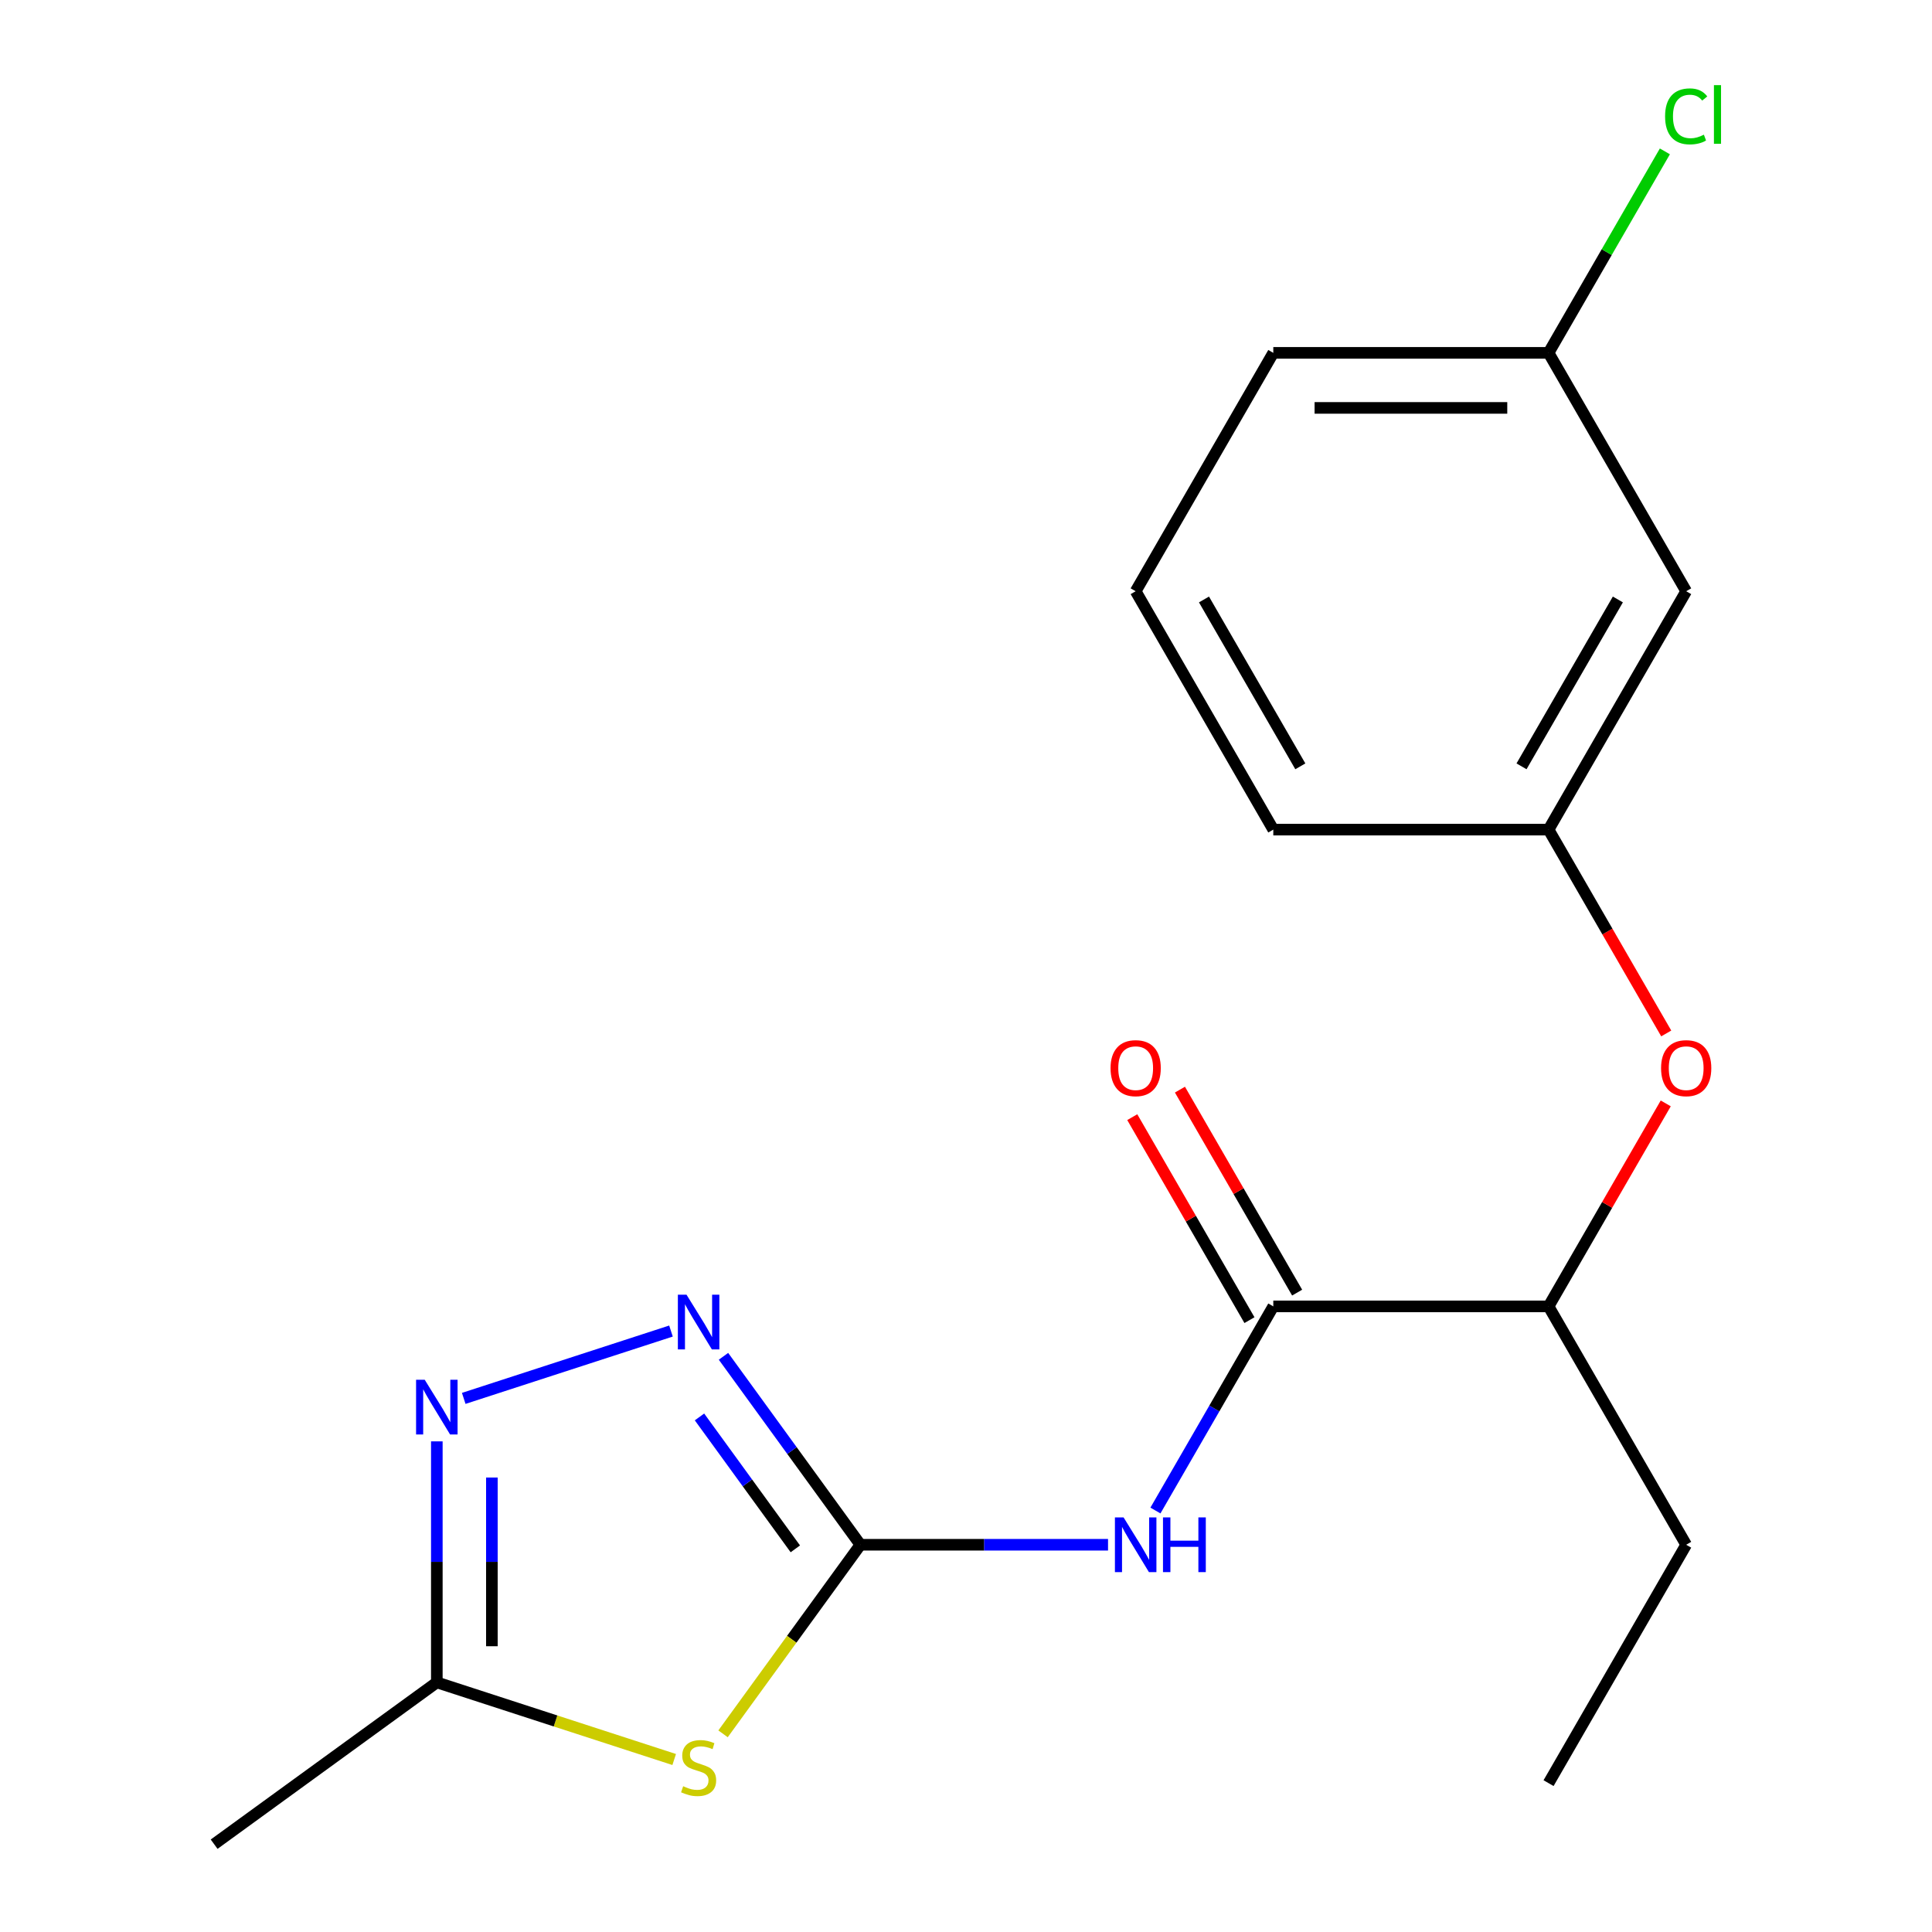 <?xml version='1.0' encoding='iso-8859-1'?>
<svg version='1.1' baseProfile='full'
              xmlns='http://www.w3.org/2000/svg'
                      xmlns:rdkit='http://www.rdkit.org/xml'
                      xmlns:xlink='http://www.w3.org/1999/xlink'
                  xml:space='preserve'
width='1000px' height='1000px' viewBox='0 0 1000 1000'>
<!-- END OF HEADER -->
<rect style='opacity:1.0;fill:#FFFFFF;stroke:none' width='1000' height='1000' x='0' y='0'> </rect>
<path class='bond-0' d='M 445.345,799.565 L 409.794,848.497' style='fill:none;fill-rule:evenodd;stroke:#000000;stroke-width:6px;stroke-linecap:butt;stroke-linejoin:miter;stroke-opacity:1' />
<path class='bond-0' d='M 409.794,848.497 L 374.244,897.428' style='fill:none;fill-rule:evenodd;stroke:#CCCC00;stroke-width:6px;stroke-linecap:butt;stroke-linejoin:miter;stroke-opacity:1' />
<path class='bond-1' d='M 445.345,799.565 L 509.431,799.565' style='fill:none;fill-rule:evenodd;stroke:#000000;stroke-width:6px;stroke-linecap:butt;stroke-linejoin:miter;stroke-opacity:1' />
<path class='bond-1' d='M 509.431,799.565 L 573.517,799.565' style='fill:none;fill-rule:evenodd;stroke:#0000FF;stroke-width:6px;stroke-linecap:butt;stroke-linejoin:miter;stroke-opacity:1' />
<path class='bond-2' d='M 445.345,799.565 L 409.911,750.794' style='fill:none;fill-rule:evenodd;stroke:#000000;stroke-width:6px;stroke-linecap:butt;stroke-linejoin:miter;stroke-opacity:1' />
<path class='bond-2' d='M 409.911,750.794 L 374.477,702.023' style='fill:none;fill-rule:evenodd;stroke:#0000FF;stroke-width:6px;stroke-linecap:butt;stroke-linejoin:miter;stroke-opacity:1' />
<path class='bond-2' d='M 411.663,801.682 L 386.859,767.543' style='fill:none;fill-rule:evenodd;stroke:#000000;stroke-width:6px;stroke-linecap:butt;stroke-linejoin:miter;stroke-opacity:1' />
<path class='bond-2' d='M 386.859,767.543 L 362.055,733.403' style='fill:none;fill-rule:evenodd;stroke:#0000FF;stroke-width:6px;stroke-linecap:butt;stroke-linejoin:miter;stroke-opacity:1' />
<path class='bond-5' d='M 348.96,910.721 L 287.531,890.761' style='fill:none;fill-rule:evenodd;stroke:#CCCC00;stroke-width:6px;stroke-linecap:butt;stroke-linejoin:miter;stroke-opacity:1' />
<path class='bond-5' d='M 287.531,890.761 L 226.101,870.802' style='fill:none;fill-rule:evenodd;stroke:#000000;stroke-width:6px;stroke-linecap:butt;stroke-linejoin:miter;stroke-opacity:1' />
<path class='bond-4' d='M 598.051,781.843 L 628.553,729.011' style='fill:none;fill-rule:evenodd;stroke:#0000FF;stroke-width:6px;stroke-linecap:butt;stroke-linejoin:miter;stroke-opacity:1' />
<path class='bond-4' d='M 628.553,729.011 L 659.056,676.179' style='fill:none;fill-rule:evenodd;stroke:#000000;stroke-width:6px;stroke-linecap:butt;stroke-linejoin:miter;stroke-opacity:1' />
<path class='bond-3' d='M 347.3,688.949 L 240.027,723.803' style='fill:none;fill-rule:evenodd;stroke:#0000FF;stroke-width:6px;stroke-linecap:butt;stroke-linejoin:miter;stroke-opacity:1' />
<path class='bond-19' d='M 226.101,746.05 L 226.101,808.426' style='fill:none;fill-rule:evenodd;stroke:#0000FF;stroke-width:6px;stroke-linecap:butt;stroke-linejoin:miter;stroke-opacity:1' />
<path class='bond-19' d='M 226.101,808.426 L 226.101,870.802' style='fill:none;fill-rule:evenodd;stroke:#000000;stroke-width:6px;stroke-linecap:butt;stroke-linejoin:miter;stroke-opacity:1' />
<path class='bond-19' d='M 254.596,764.763 L 254.596,808.426' style='fill:none;fill-rule:evenodd;stroke:#0000FF;stroke-width:6px;stroke-linecap:butt;stroke-linejoin:miter;stroke-opacity:1' />
<path class='bond-19' d='M 254.596,808.426 L 254.596,852.089' style='fill:none;fill-rule:evenodd;stroke:#000000;stroke-width:6px;stroke-linecap:butt;stroke-linejoin:miter;stroke-opacity:1' />
<path class='bond-6' d='M 659.056,676.179 L 801.529,676.179' style='fill:none;fill-rule:evenodd;stroke:#000000;stroke-width:6px;stroke-linecap:butt;stroke-linejoin:miter;stroke-opacity:1' />
<path class='bond-8' d='M 671.394,669.056 L 641.065,616.524' style='fill:none;fill-rule:evenodd;stroke:#000000;stroke-width:6px;stroke-linecap:butt;stroke-linejoin:miter;stroke-opacity:1' />
<path class='bond-8' d='M 641.065,616.524 L 610.736,563.992' style='fill:none;fill-rule:evenodd;stroke:#FF0000;stroke-width:6px;stroke-linecap:butt;stroke-linejoin:miter;stroke-opacity:1' />
<path class='bond-8' d='M 646.717,683.303 L 616.388,630.771' style='fill:none;fill-rule:evenodd;stroke:#000000;stroke-width:6px;stroke-linecap:butt;stroke-linejoin:miter;stroke-opacity:1' />
<path class='bond-8' d='M 616.388,630.771 L 586.058,578.239' style='fill:none;fill-rule:evenodd;stroke:#FF0000;stroke-width:6px;stroke-linecap:butt;stroke-linejoin:miter;stroke-opacity:1' />
<path class='bond-13' d='M 226.101,870.802 L 110.838,954.545' style='fill:none;fill-rule:evenodd;stroke:#000000;stroke-width:6px;stroke-linecap:butt;stroke-linejoin:miter;stroke-opacity:1' />
<path class='bond-7' d='M 801.529,676.179 L 831.858,623.648' style='fill:none;fill-rule:evenodd;stroke:#000000;stroke-width:6px;stroke-linecap:butt;stroke-linejoin:miter;stroke-opacity:1' />
<path class='bond-7' d='M 831.858,623.648 L 862.188,571.116' style='fill:none;fill-rule:evenodd;stroke:#FF0000;stroke-width:6px;stroke-linecap:butt;stroke-linejoin:miter;stroke-opacity:1' />
<path class='bond-16' d='M 801.529,676.179 L 872.766,799.565' style='fill:none;fill-rule:evenodd;stroke:#000000;stroke-width:6px;stroke-linecap:butt;stroke-linejoin:miter;stroke-opacity:1' />
<path class='bond-9' d='M 862.442,534.912 L 831.985,482.16' style='fill:none;fill-rule:evenodd;stroke:#FF0000;stroke-width:6px;stroke-linecap:butt;stroke-linejoin:miter;stroke-opacity:1' />
<path class='bond-9' d='M 831.985,482.16 L 801.529,429.408' style='fill:none;fill-rule:evenodd;stroke:#000000;stroke-width:6px;stroke-linecap:butt;stroke-linejoin:miter;stroke-opacity:1' />
<path class='bond-10' d='M 801.529,429.408 L 872.766,306.023' style='fill:none;fill-rule:evenodd;stroke:#000000;stroke-width:6px;stroke-linecap:butt;stroke-linejoin:miter;stroke-opacity:1' />
<path class='bond-10' d='M 787.537,396.653 L 837.403,310.283' style='fill:none;fill-rule:evenodd;stroke:#000000;stroke-width:6px;stroke-linecap:butt;stroke-linejoin:miter;stroke-opacity:1' />
<path class='bond-15' d='M 801.529,429.408 L 659.056,429.408' style='fill:none;fill-rule:evenodd;stroke:#000000;stroke-width:6px;stroke-linecap:butt;stroke-linejoin:miter;stroke-opacity:1' />
<path class='bond-11' d='M 872.766,306.023 L 801.529,182.637' style='fill:none;fill-rule:evenodd;stroke:#000000;stroke-width:6px;stroke-linecap:butt;stroke-linejoin:miter;stroke-opacity:1' />
<path class='bond-12' d='M 801.529,182.637 L 831.633,130.495' style='fill:none;fill-rule:evenodd;stroke:#000000;stroke-width:6px;stroke-linecap:butt;stroke-linejoin:miter;stroke-opacity:1' />
<path class='bond-12' d='M 831.633,130.495 L 861.737,78.353' style='fill:none;fill-rule:evenodd;stroke:#00CC00;stroke-width:6px;stroke-linecap:butt;stroke-linejoin:miter;stroke-opacity:1' />
<path class='bond-20' d='M 801.529,182.637 L 659.056,182.637' style='fill:none;fill-rule:evenodd;stroke:#000000;stroke-width:6px;stroke-linecap:butt;stroke-linejoin:miter;stroke-opacity:1' />
<path class='bond-20' d='M 780.158,211.132 L 680.427,211.132' style='fill:none;fill-rule:evenodd;stroke:#000000;stroke-width:6px;stroke-linecap:butt;stroke-linejoin:miter;stroke-opacity:1' />
<path class='bond-14' d='M 587.819,306.023 L 659.056,429.408' style='fill:none;fill-rule:evenodd;stroke:#000000;stroke-width:6px;stroke-linecap:butt;stroke-linejoin:miter;stroke-opacity:1' />
<path class='bond-14' d='M 623.182,310.283 L 673.047,396.653' style='fill:none;fill-rule:evenodd;stroke:#000000;stroke-width:6px;stroke-linecap:butt;stroke-linejoin:miter;stroke-opacity:1' />
<path class='bond-17' d='M 587.819,306.023 L 659.056,182.637' style='fill:none;fill-rule:evenodd;stroke:#000000;stroke-width:6px;stroke-linecap:butt;stroke-linejoin:miter;stroke-opacity:1' />
<path class='bond-18' d='M 872.766,799.565 L 801.529,922.951' style='fill:none;fill-rule:evenodd;stroke:#000000;stroke-width:6px;stroke-linecap:butt;stroke-linejoin:miter;stroke-opacity:1' />
<path  class='atom-1' d='M 353.602 924.548
Q 353.922 924.668, 355.242 925.228
Q 356.562 925.788, 358.002 926.148
Q 359.482 926.468, 360.922 926.468
Q 363.602 926.468, 365.162 925.188
Q 366.722 923.868, 366.722 921.588
Q 366.722 920.028, 365.922 919.068
Q 365.162 918.108, 363.962 917.588
Q 362.762 917.068, 360.762 916.468
Q 358.242 915.708, 356.722 914.988
Q 355.242 914.268, 354.162 912.748
Q 353.122 911.228, 353.122 908.668
Q 353.122 905.108, 355.522 902.908
Q 357.962 900.708, 362.762 900.708
Q 366.042 900.708, 369.762 902.268
L 368.842 905.348
Q 365.442 903.948, 362.882 903.948
Q 360.122 903.948, 358.602 905.108
Q 357.082 906.228, 357.122 908.188
Q 357.122 909.708, 357.882 910.628
Q 358.682 911.548, 359.802 912.068
Q 360.962 912.588, 362.882 913.188
Q 365.442 913.988, 366.962 914.788
Q 368.482 915.588, 369.562 917.228
Q 370.682 918.828, 370.682 921.588
Q 370.682 925.508, 368.042 927.628
Q 365.442 929.708, 361.082 929.708
Q 358.562 929.708, 356.642 929.148
Q 354.762 928.628, 352.522 927.708
L 353.602 924.548
' fill='#CCCC00'/>
<path  class='atom-2' d='M 581.559 785.405
L 590.839 800.405
Q 591.759 801.885, 593.239 804.565
Q 594.719 807.245, 594.799 807.405
L 594.799 785.405
L 598.559 785.405
L 598.559 813.725
L 594.679 813.725
L 584.719 797.325
Q 583.559 795.405, 582.319 793.205
Q 581.119 791.005, 580.759 790.325
L 580.759 813.725
L 577.079 813.725
L 577.079 785.405
L 581.559 785.405
' fill='#0000FF'/>
<path  class='atom-2' d='M 601.959 785.405
L 605.799 785.405
L 605.799 797.445
L 620.279 797.445
L 620.279 785.405
L 624.119 785.405
L 624.119 813.725
L 620.279 813.725
L 620.279 800.645
L 605.799 800.645
L 605.799 813.725
L 601.959 813.725
L 601.959 785.405
' fill='#0000FF'/>
<path  class='atom-3' d='M 355.342 670.142
L 364.622 685.142
Q 365.542 686.622, 367.022 689.302
Q 368.502 691.982, 368.582 692.142
L 368.582 670.142
L 372.342 670.142
L 372.342 698.462
L 368.462 698.462
L 358.502 682.062
Q 357.342 680.142, 356.102 677.942
Q 354.902 675.742, 354.542 675.062
L 354.542 698.462
L 350.862 698.462
L 350.862 670.142
L 355.342 670.142
' fill='#0000FF'/>
<path  class='atom-4' d='M 219.841 714.168
L 229.121 729.168
Q 230.041 730.648, 231.521 733.328
Q 233.001 736.008, 233.081 736.168
L 233.081 714.168
L 236.841 714.168
L 236.841 742.488
L 232.961 742.488
L 223.001 726.088
Q 221.841 724.168, 220.601 721.968
Q 219.401 719.768, 219.041 719.088
L 219.041 742.488
L 215.361 742.488
L 215.361 714.168
L 219.841 714.168
' fill='#0000FF'/>
<path  class='atom-8' d='M 859.766 552.874
Q 859.766 546.074, 863.126 542.274
Q 866.486 538.474, 872.766 538.474
Q 879.046 538.474, 882.406 542.274
Q 885.766 546.074, 885.766 552.874
Q 885.766 559.754, 882.366 563.674
Q 878.966 567.554, 872.766 567.554
Q 866.526 567.554, 863.126 563.674
Q 859.766 559.794, 859.766 552.874
M 872.766 564.354
Q 877.086 564.354, 879.406 561.474
Q 881.766 558.554, 881.766 552.874
Q 881.766 547.314, 879.406 544.514
Q 877.086 541.674, 872.766 541.674
Q 868.446 541.674, 866.086 544.474
Q 863.766 547.274, 863.766 552.874
Q 863.766 558.594, 866.086 561.474
Q 868.446 564.354, 872.766 564.354
' fill='#FF0000'/>
<path  class='atom-9' d='M 574.819 552.874
Q 574.819 546.074, 578.179 542.274
Q 581.539 538.474, 587.819 538.474
Q 594.099 538.474, 597.459 542.274
Q 600.819 546.074, 600.819 552.874
Q 600.819 559.754, 597.419 563.674
Q 594.019 567.554, 587.819 567.554
Q 581.579 567.554, 578.179 563.674
Q 574.819 559.794, 574.819 552.874
M 587.819 564.354
Q 592.139 564.354, 594.459 561.474
Q 596.819 558.554, 596.819 552.874
Q 596.819 547.314, 594.459 544.514
Q 592.139 541.674, 587.819 541.674
Q 583.499 541.674, 581.139 544.474
Q 578.819 547.274, 578.819 552.874
Q 578.819 558.594, 581.139 561.474
Q 583.499 564.354, 587.819 564.354
' fill='#FF0000'/>
<path  class='atom-13' d='M 861.846 60.231
Q 861.846 53.191, 865.126 49.511
Q 868.446 45.791, 874.726 45.791
Q 880.566 45.791, 883.686 49.911
L 881.046 52.071
Q 878.766 49.071, 874.726 49.071
Q 870.446 49.071, 868.166 51.951
Q 865.926 54.791, 865.926 60.231
Q 865.926 65.831, 868.246 68.711
Q 870.606 71.591, 875.166 71.591
Q 878.286 71.591, 881.926 69.711
L 883.046 72.711
Q 881.566 73.671, 879.326 74.231
Q 877.086 74.791, 874.606 74.791
Q 868.446 74.791, 865.126 71.031
Q 861.846 67.271, 861.846 60.231
' fill='#00CC00'/>
<path  class='atom-13' d='M 887.126 44.071
L 890.806 44.071
L 890.806 74.431
L 887.126 74.431
L 887.126 44.071
' fill='#00CC00'/>
</svg>
